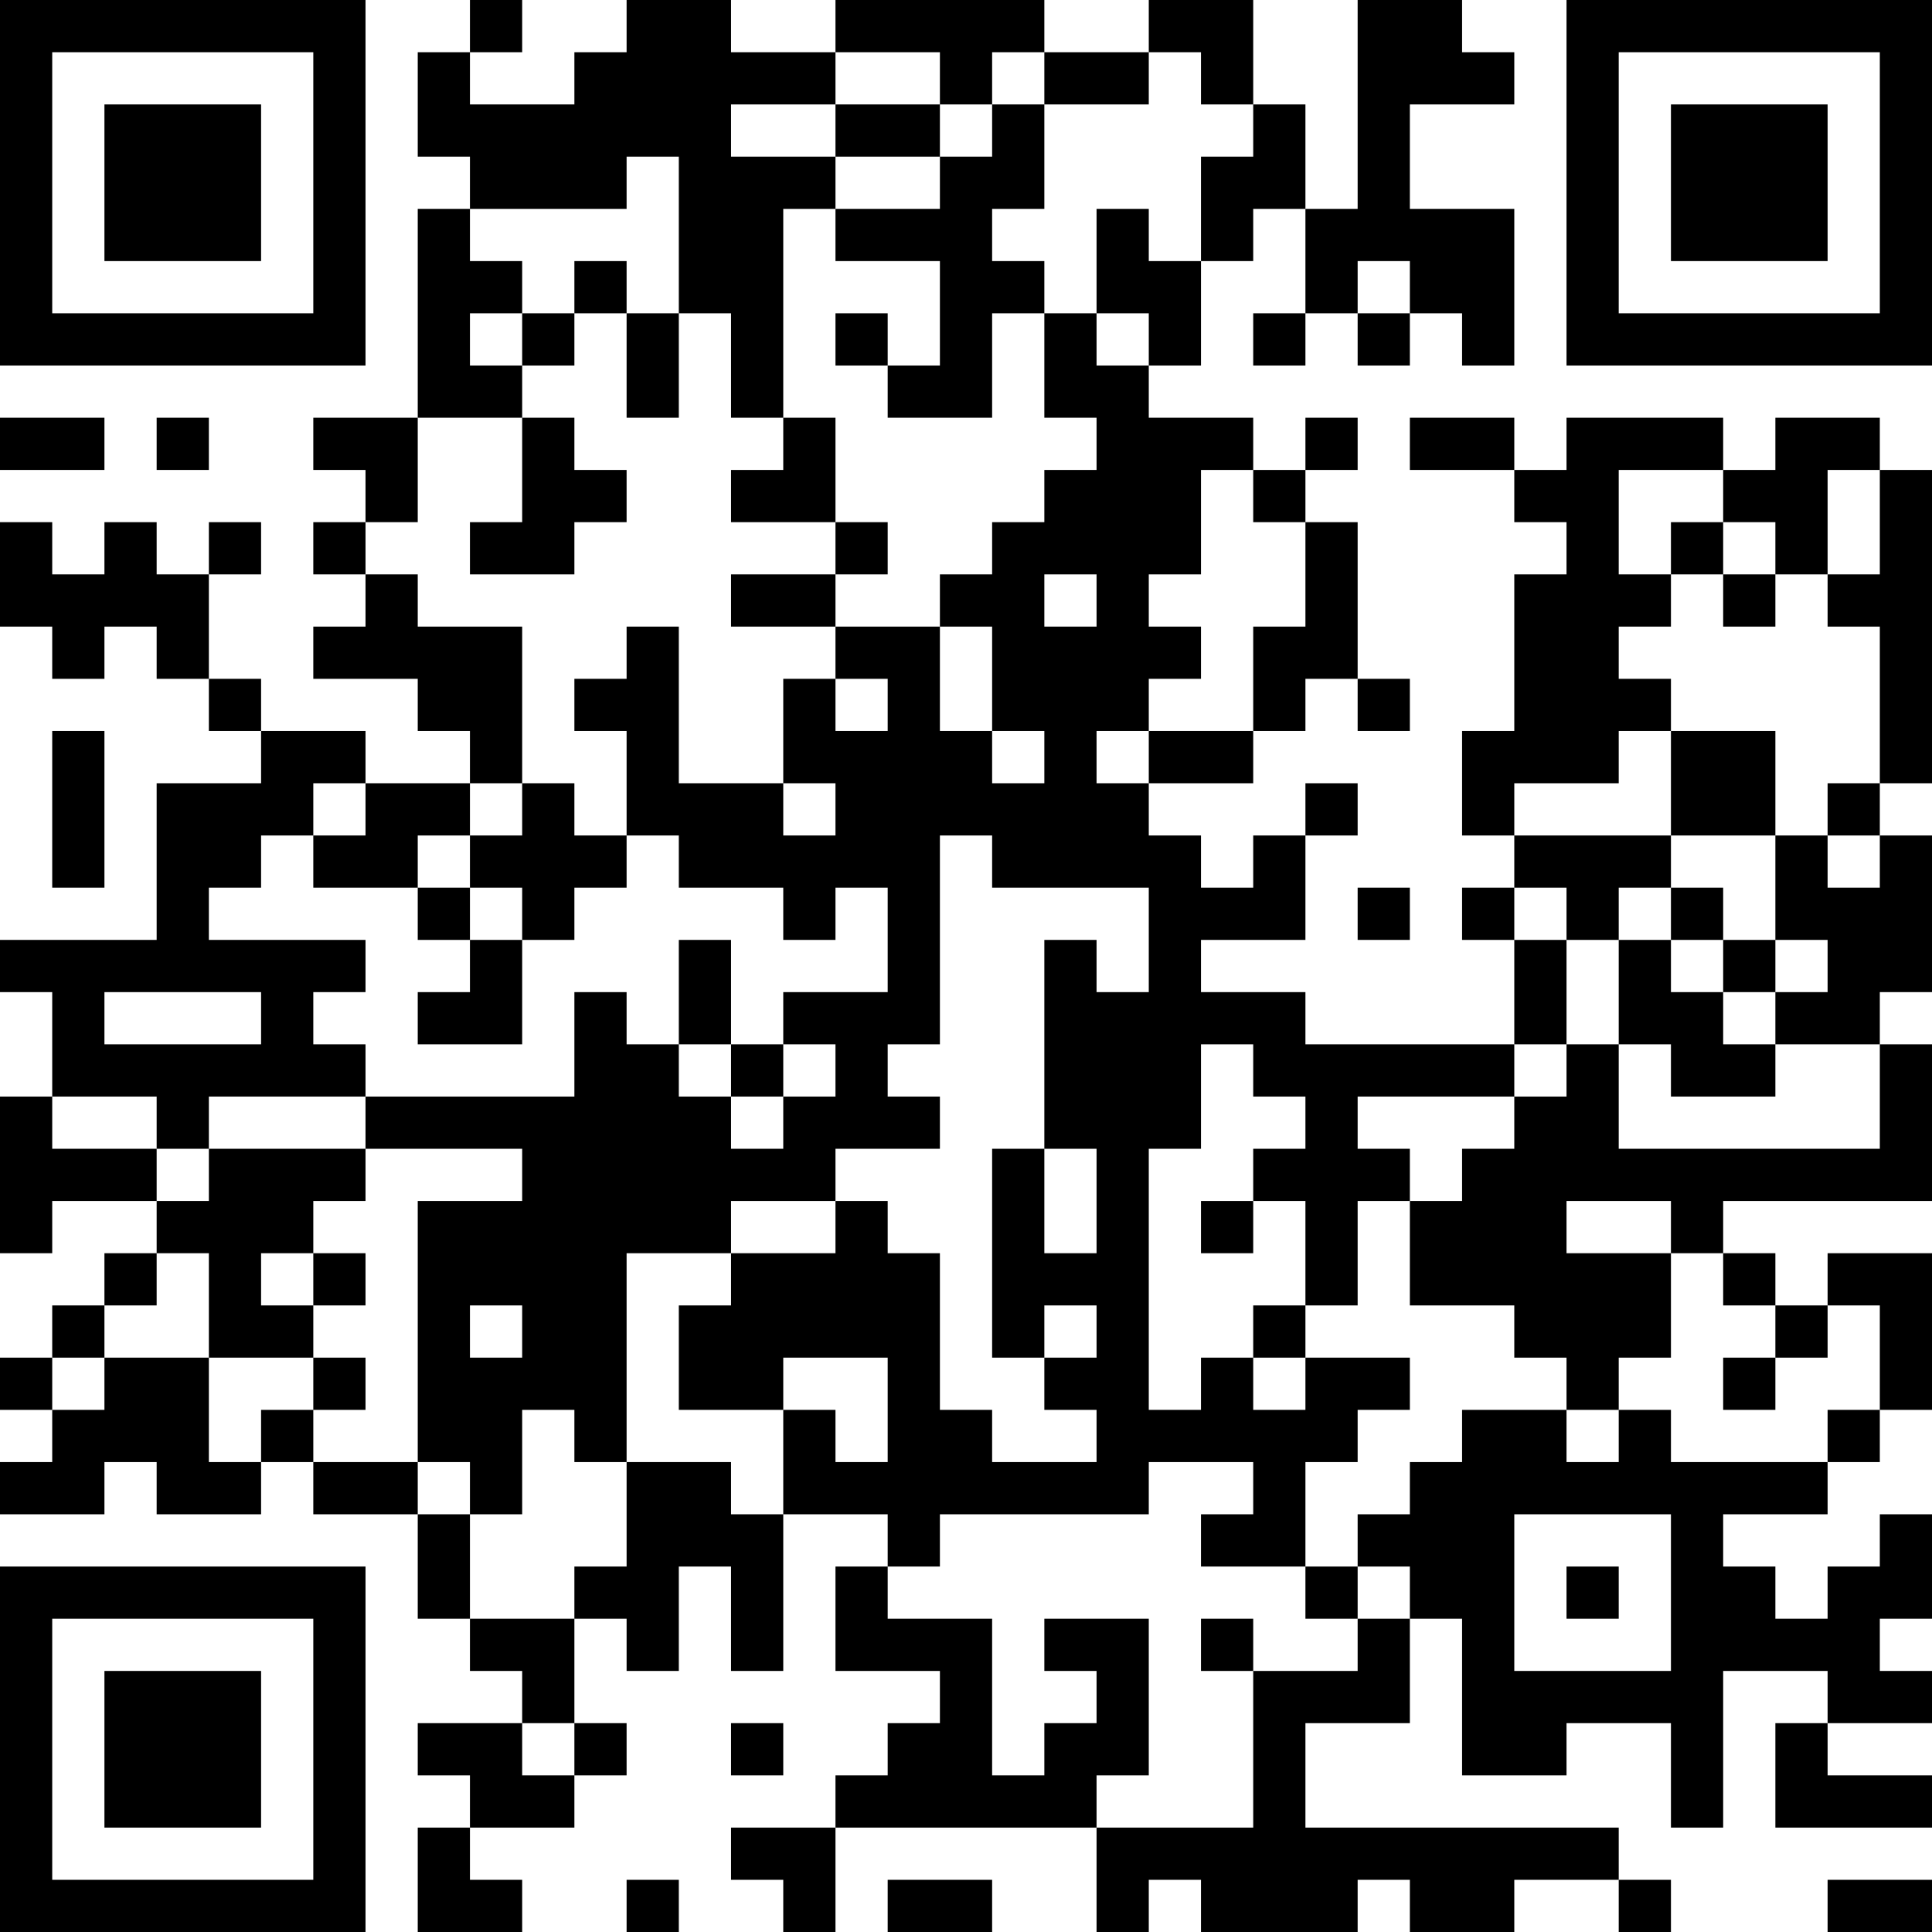 <?xml version="1.0" encoding="UTF-8"?>
<svg xmlns="http://www.w3.org/2000/svg" version="1.1" width="400" height="400" viewBox="0 0 400 400"><rect x="0" y="0" width="400" height="400" fill="#ffffff"/><g transform="scale(10.811)"><g transform="translate(0,0)"><path fill-rule="evenodd" d="M9 0L9 1L8 1L8 3L9 3L9 4L8 4L8 8L6 8L6 9L7 9L7 10L6 10L6 11L7 11L7 12L6 12L6 13L8 13L8 14L9 14L9 15L7 15L7 14L5 14L5 13L4 13L4 11L5 11L5 10L4 10L4 11L3 11L3 10L2 10L2 11L1 11L1 10L0 10L0 12L1 12L1 13L2 13L2 12L3 12L3 13L4 13L4 14L5 14L5 15L3 15L3 18L0 18L0 19L1 19L1 21L0 21L0 24L1 24L1 23L3 23L3 24L2 24L2 25L1 25L1 26L0 26L0 27L1 27L1 28L0 28L0 29L2 29L2 28L3 28L3 29L5 29L5 28L6 28L6 29L8 29L8 31L9 31L9 32L10 32L10 33L8 33L8 34L9 34L9 35L8 35L8 37L10 37L10 36L9 36L9 35L11 35L11 34L12 34L12 33L11 33L11 31L12 31L12 32L13 32L13 30L14 30L14 32L15 32L15 29L17 29L17 30L16 30L16 32L18 32L18 33L17 33L17 34L16 34L16 35L14 35L14 36L15 36L15 37L16 37L16 35L21 35L21 37L22 37L22 36L23 36L23 37L26 37L26 36L27 36L27 37L29 37L29 36L31 36L31 37L32 37L32 36L31 36L31 35L25 35L25 33L27 33L27 31L28 31L28 34L30 34L30 33L32 33L32 35L33 35L33 32L35 32L35 33L34 33L34 35L37 35L37 34L35 34L35 33L37 33L37 32L36 32L36 31L37 31L37 29L36 29L36 30L35 30L35 31L34 31L34 30L33 30L33 29L35 29L35 28L36 28L36 27L37 27L37 24L35 24L35 25L34 25L34 24L33 24L33 23L37 23L37 20L36 20L36 19L37 19L37 16L36 16L36 15L37 15L37 9L36 9L36 8L34 8L34 9L33 9L33 8L30 8L30 9L29 9L29 8L27 8L27 9L29 9L29 10L30 10L30 11L29 11L29 14L28 14L28 16L29 16L29 17L28 17L28 18L29 18L29 20L25 20L25 19L23 19L23 18L25 18L25 16L26 16L26 15L25 15L25 16L24 16L24 17L23 17L23 16L22 16L22 15L24 15L24 14L25 14L25 13L26 13L26 14L27 14L27 13L26 13L26 10L25 10L25 9L26 9L26 8L25 8L25 9L24 9L24 8L22 8L22 7L23 7L23 5L24 5L24 4L25 4L25 6L24 6L24 7L25 7L25 6L26 6L26 7L27 7L27 6L28 6L28 7L29 7L29 4L27 4L27 2L29 2L29 1L28 1L28 0L26 0L26 4L25 4L25 2L24 2L24 0L22 0L22 1L20 1L20 0L16 0L16 1L14 1L14 0L12 0L12 1L11 1L11 2L9 2L9 1L10 1L10 0ZM16 1L16 2L14 2L14 3L16 3L16 4L15 4L15 8L14 8L14 6L13 6L13 3L12 3L12 4L9 4L9 5L10 5L10 6L9 6L9 7L10 7L10 8L8 8L8 10L7 10L7 11L8 11L8 12L10 12L10 15L9 15L9 16L8 16L8 17L6 17L6 16L7 16L7 15L6 15L6 16L5 16L5 17L4 17L4 18L7 18L7 19L6 19L6 20L7 20L7 21L4 21L4 22L3 22L3 21L1 21L1 22L3 22L3 23L4 23L4 22L7 22L7 23L6 23L6 24L5 24L5 25L6 25L6 26L4 26L4 24L3 24L3 25L2 25L2 26L1 26L1 27L2 27L2 26L4 26L4 28L5 28L5 27L6 27L6 28L8 28L8 29L9 29L9 31L11 31L11 30L12 30L12 28L14 28L14 29L15 29L15 27L16 27L16 28L17 28L17 26L15 26L15 27L13 27L13 25L14 25L14 24L16 24L16 23L17 23L17 24L18 24L18 27L19 27L19 28L21 28L21 27L20 27L20 26L21 26L21 25L20 25L20 26L19 26L19 22L20 22L20 24L21 24L21 22L20 22L20 18L21 18L21 19L22 19L22 17L19 17L19 16L18 16L18 20L17 20L17 21L18 21L18 22L16 22L16 23L14 23L14 24L12 24L12 28L11 28L11 27L10 27L10 29L9 29L9 28L8 28L8 23L10 23L10 22L7 22L7 21L11 21L11 19L12 19L12 20L13 20L13 21L14 21L14 22L15 22L15 21L16 21L16 20L15 20L15 19L17 19L17 17L16 17L16 18L15 18L15 17L13 17L13 16L12 16L12 14L11 14L11 13L12 13L12 12L13 12L13 15L15 15L15 16L16 16L16 15L15 15L15 13L16 13L16 14L17 14L17 13L16 13L16 12L18 12L18 14L19 14L19 15L20 15L20 14L19 14L19 12L18 12L18 11L19 11L19 10L20 10L20 9L21 9L21 8L20 8L20 6L21 6L21 7L22 7L22 6L21 6L21 4L22 4L22 5L23 5L23 3L24 3L24 2L23 2L23 1L22 1L22 2L20 2L20 1L19 1L19 2L18 2L18 1ZM16 2L16 3L18 3L18 4L16 4L16 5L18 5L18 7L17 7L17 6L16 6L16 7L17 7L17 8L19 8L19 6L20 6L20 5L19 5L19 4L20 4L20 2L19 2L19 3L18 3L18 2ZM11 5L11 6L10 6L10 7L11 7L11 6L12 6L12 8L13 8L13 6L12 6L12 5ZM26 5L26 6L27 6L27 5ZM0 8L0 9L2 9L2 8ZM3 8L3 9L4 9L4 8ZM10 8L10 10L9 10L9 11L11 11L11 10L12 10L12 9L11 9L11 8ZM15 8L15 9L14 9L14 10L16 10L16 11L14 11L14 12L16 12L16 11L17 11L17 10L16 10L16 8ZM23 9L23 11L22 11L22 12L23 12L23 13L22 13L22 14L21 14L21 15L22 15L22 14L24 14L24 12L25 12L25 10L24 10L24 9ZM31 9L31 11L32 11L32 12L31 12L31 13L32 13L32 14L31 14L31 15L29 15L29 16L32 16L32 17L31 17L31 18L30 18L30 17L29 17L29 18L30 18L30 20L29 20L29 21L26 21L26 22L27 22L27 23L26 23L26 25L25 25L25 23L24 23L24 22L25 22L25 21L24 21L24 20L23 20L23 22L22 22L22 27L23 27L23 26L24 26L24 27L25 27L25 26L27 26L27 27L26 27L26 28L25 28L25 30L23 30L23 29L24 29L24 28L22 28L22 29L18 29L18 30L17 30L17 31L19 31L19 34L20 34L20 33L21 33L21 32L20 32L20 31L22 31L22 34L21 34L21 35L24 35L24 32L26 32L26 31L27 31L27 30L26 30L26 29L27 29L27 28L28 28L28 27L30 27L30 28L31 28L31 27L32 27L32 28L35 28L35 27L36 27L36 25L35 25L35 26L34 26L34 25L33 25L33 24L32 24L32 23L30 23L30 24L32 24L32 26L31 26L31 27L30 27L30 26L29 26L29 25L27 25L27 23L28 23L28 22L29 22L29 21L30 21L30 20L31 20L31 22L36 22L36 20L34 20L34 19L35 19L35 18L34 18L34 16L35 16L35 17L36 17L36 16L35 16L35 15L36 15L36 12L35 12L35 11L36 11L36 9L35 9L35 11L34 11L34 10L33 10L33 9ZM32 10L32 11L33 11L33 12L34 12L34 11L33 11L33 10ZM20 11L20 12L21 12L21 11ZM1 14L1 17L2 17L2 14ZM32 14L32 16L34 16L34 14ZM10 15L10 16L9 16L9 17L8 17L8 18L9 18L9 19L8 19L8 20L10 20L10 18L11 18L11 17L12 17L12 16L11 16L11 15ZM9 17L9 18L10 18L10 17ZM26 17L26 18L27 18L27 17ZM32 17L32 18L31 18L31 20L32 20L32 21L34 21L34 20L33 20L33 19L34 19L34 18L33 18L33 17ZM13 18L13 20L14 20L14 21L15 21L15 20L14 20L14 18ZM32 18L32 19L33 19L33 18ZM2 19L2 20L5 20L5 19ZM23 23L23 24L24 24L24 23ZM6 24L6 25L7 25L7 24ZM9 25L9 26L10 26L10 25ZM24 25L24 26L25 26L25 25ZM6 26L6 27L7 27L7 26ZM33 26L33 27L34 27L34 26ZM29 29L29 32L32 32L32 29ZM25 30L25 31L26 31L26 30ZM30 30L30 31L31 31L31 30ZM23 31L23 32L24 32L24 31ZM10 33L10 34L11 34L11 33ZM14 33L14 34L15 34L15 33ZM12 36L12 37L13 37L13 36ZM17 36L17 37L19 37L19 36ZM35 36L35 37L37 37L37 36ZM0 0L0 7L7 7L7 0ZM1 1L1 6L6 6L6 1ZM2 2L2 5L5 5L5 2ZM30 0L30 7L37 7L37 0ZM31 1L31 6L36 6L36 1ZM32 2L32 5L35 5L35 2ZM0 30L0 37L7 37L7 30ZM1 31L1 36L6 36L6 31ZM2 32L2 35L5 35L5 32Z" fill="#000000"/></g></g></svg>
